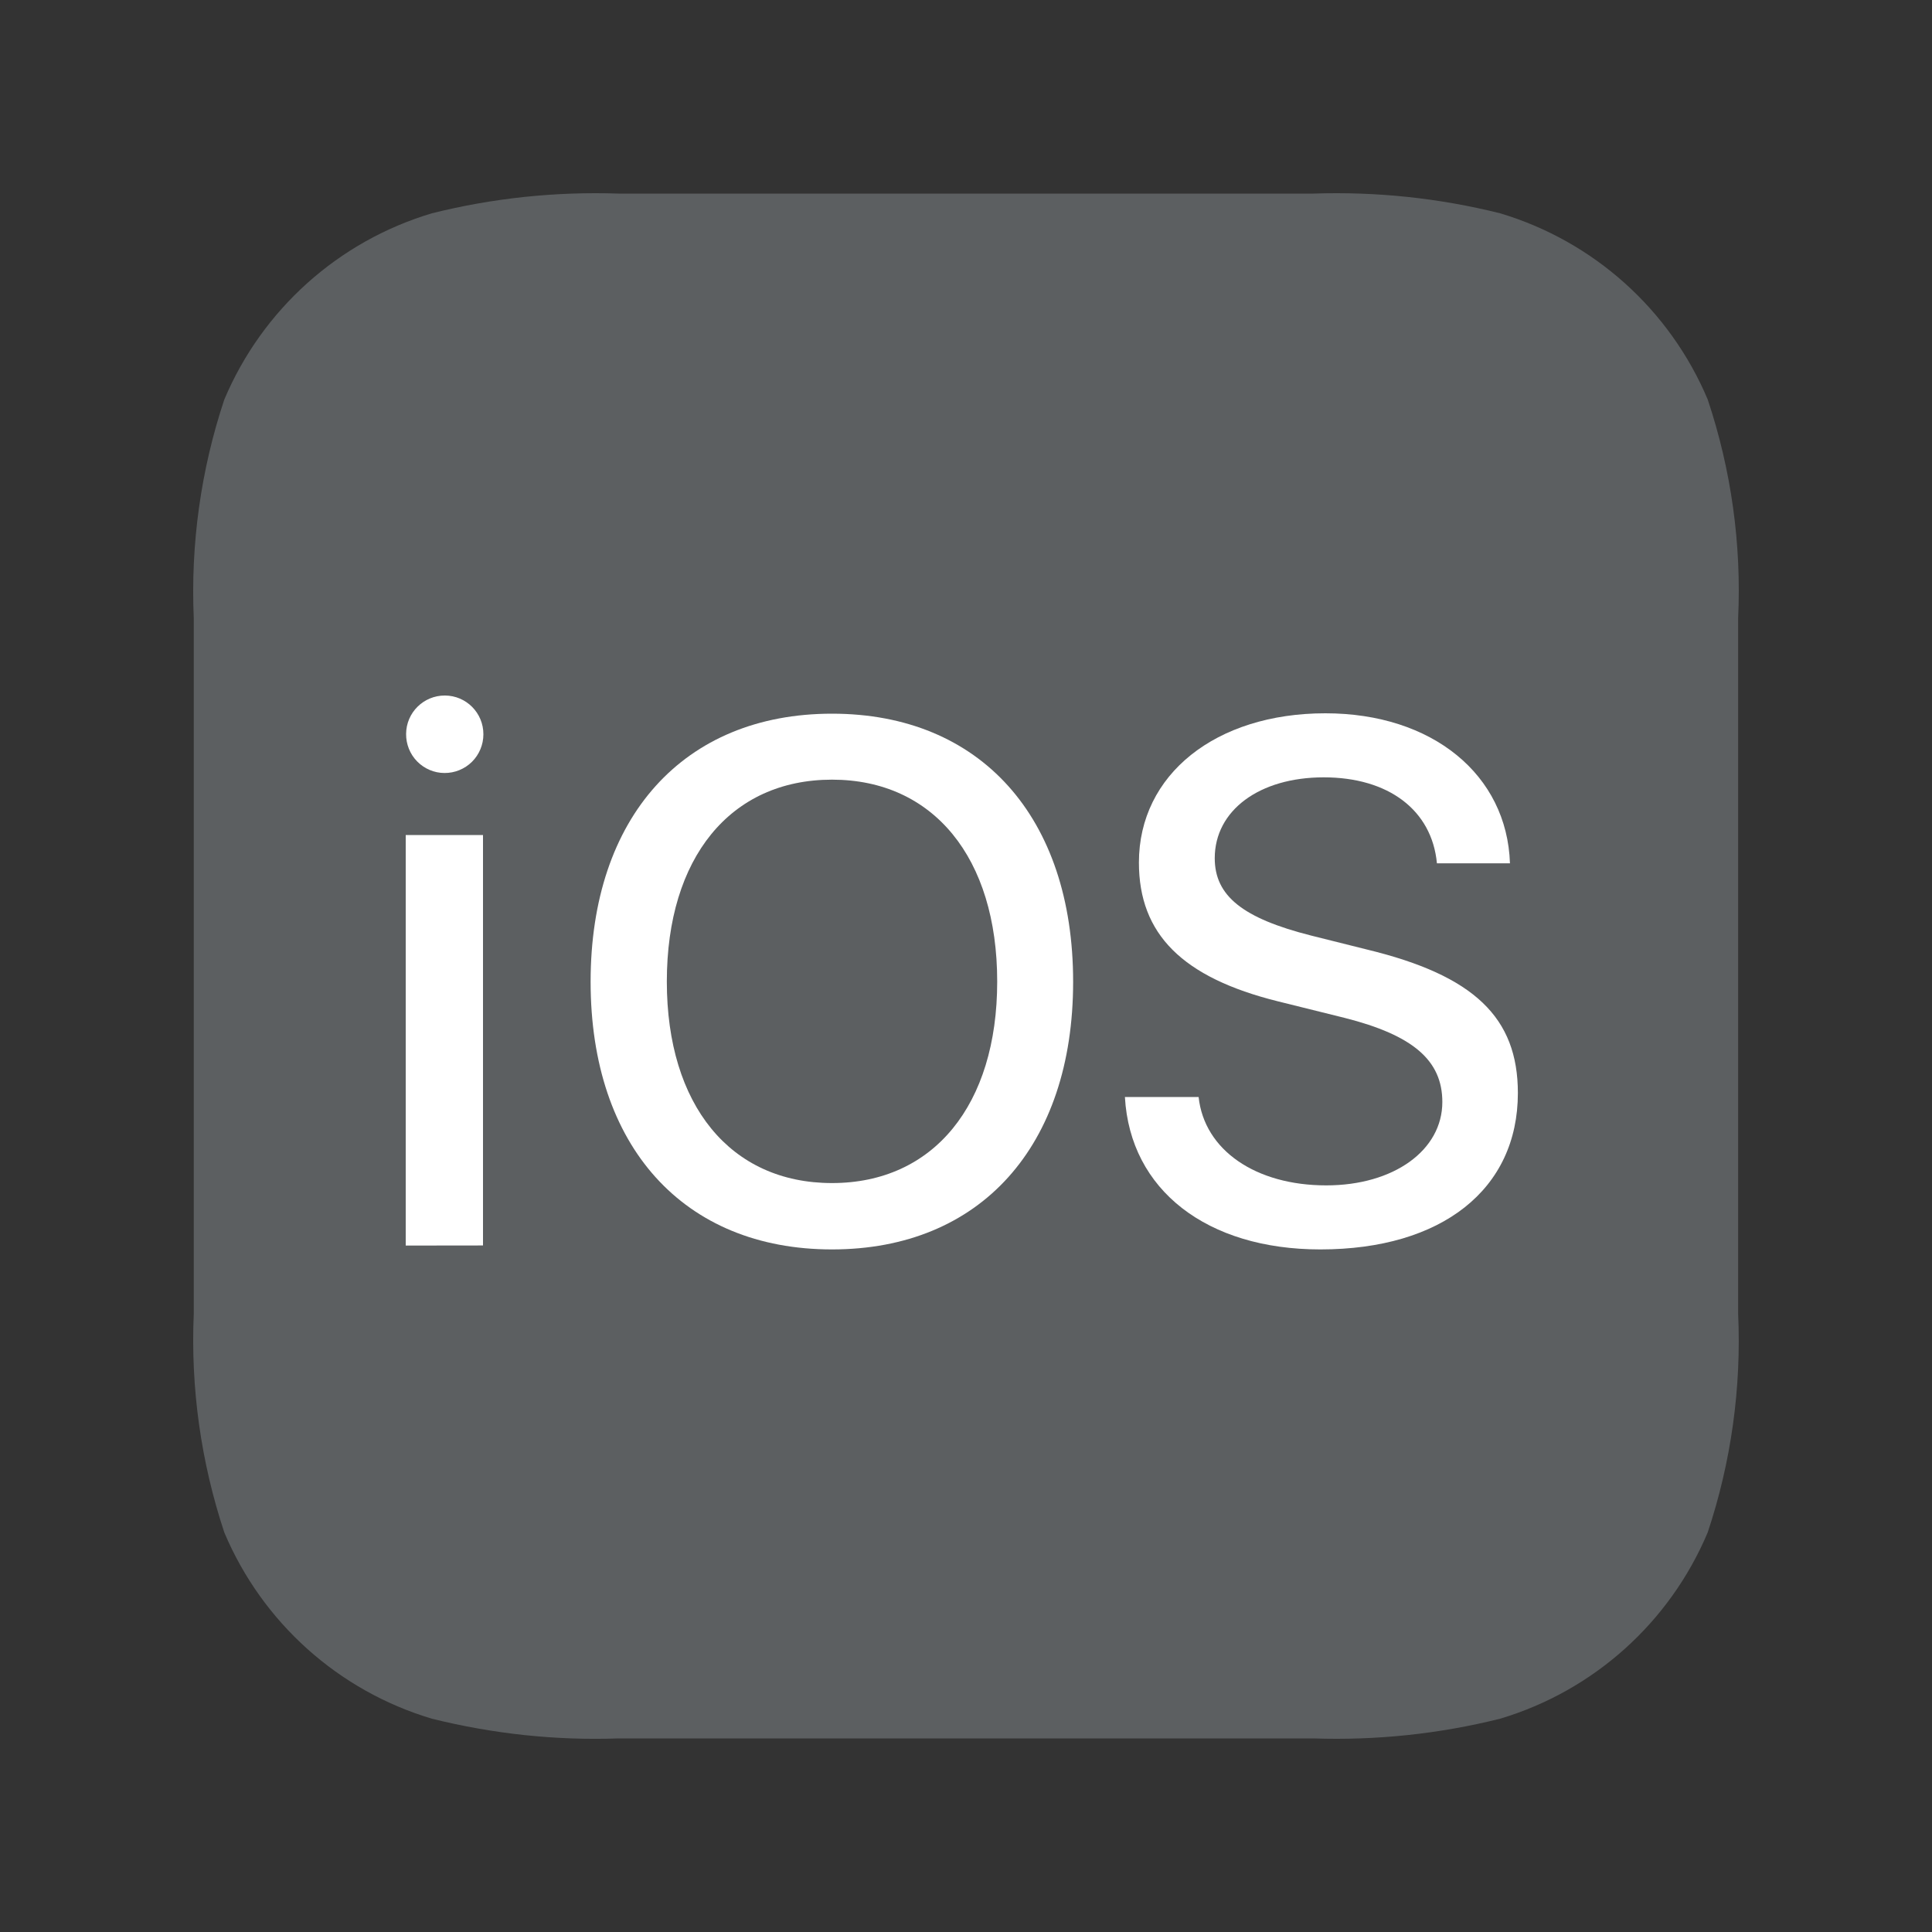 <?xml version="1.0" encoding="UTF-8"?>
<svg width="20px" height="20px" viewBox="0 0 20 20" version="1.1" xmlns="http://www.w3.org/2000/svg" xmlns:xlink="http://www.w3.org/1999/xlink">
    <rect x="0" y="0" width="20" height="20" fill="#333333" stroke="none"/>
    <title>icon/color/iOS</title>
    <g id="页面-1" stroke="none" stroke-width="1" fill="none" fill-rule="evenodd">
        <g id="icon-&amp;-Logo2" transform="translate(-88, -111)" fill-rule="nonzero">
            <g id="icon/color/iOS" transform="translate(88, 111)">
                <rect fill="#D8D8D8" opacity="0" x="0" y="0" width="20" height="20"></rect>
                <path d="M17.678,4.135 C17.285,3.204 16.497,2.497 15.529,2.208 C14.897,2.05 14.247,1.982 13.596,2.004 L6.403,2.004 C5.753,1.982 5.102,2.05 4.471,2.208 C3.503,2.497 2.715,3.204 2.322,4.136 C2.079,4.865 1.972,5.634 2.006,6.403 L2.006,13.597 C1.972,14.366 2.08,15.134 2.322,15.864 C2.715,16.796 3.503,17.503 4.471,17.792 C5.103,17.949 5.752,18.019 6.403,17.996 L13.596,17.996 C14.247,18.018 14.897,17.95 15.529,17.792 C16.497,17.503 17.285,16.796 17.678,15.864 C17.921,15.135 18.028,14.366 17.993,13.597 L17.993,6.402 C18.029,5.634 17.922,4.865 17.678,4.135 Z" id="路径" fill="#5C5F61"></path>
                <g id="编组" transform="translate(4.2, 7)" fill="#FFFFFF">
                    <g id="macOS" transform="translate(1.914, 0)">
                        <path d="M2.499,5.934 C0.962,5.934 0,4.866 0,3.163 C0,1.46 0.962,0.388 2.499,0.388 C4.036,0.388 4.995,1.46 4.995,3.163 C4.995,4.866 4.035,5.934 2.499,5.934 Z M2.499,1.071 C1.446,1.071 0.789,1.879 0.789,3.161 C0.789,4.441 1.448,5.247 2.499,5.247 C3.549,5.247 4.209,4.439 4.209,3.161 C4.209,1.879 3.547,1.071 2.499,1.071 L2.499,1.071 Z" id="形状"></path>
                        <path d="M7.554,5.934 C6.381,5.934 5.585,5.32 5.531,4.356 L6.294,4.356 C6.353,4.907 6.886,5.271 7.615,5.271 C8.315,5.271 8.817,4.907 8.817,4.408 C8.817,3.976 8.512,3.716 7.805,3.537 L7.116,3.366 C6.126,3.12 5.676,2.67 5.676,1.929 C5.676,1.017 6.472,0.384 7.606,0.384 C8.715,0.384 9.487,1.021 9.517,1.937 L8.761,1.937 C8.709,1.386 8.259,1.047 7.589,1.047 C6.923,1.047 6.461,1.389 6.461,1.884 C6.461,2.275 6.752,2.506 7.459,2.685 L8.039,2.83 C9.145,3.098 9.599,3.533 9.599,4.315 C9.599,5.312 8.812,5.934 7.554,5.934 L7.554,5.934 Z" id="路径"></path>
                    </g>
                    <path d="M0.8,1.644 L0.8,5.893 L0,5.894 L0,1.644 L0.8,1.644 Z M0.406,0.2 C0.627,0.201 0.805,0.381 0.804,0.602 C0.804,0.709 0.761,0.811 0.686,0.886 C0.61,0.961 0.507,1.003 0.401,1.002 C0.295,1.002 0.193,0.958 0.119,0.883 C0.044,0.807 0.003,0.704 0.004,0.598 C0.005,0.377 0.185,0.199 0.406,0.2 Z" id="形状结合"></path>
                </g>
            </g>
        </g>
    </g>
</svg>